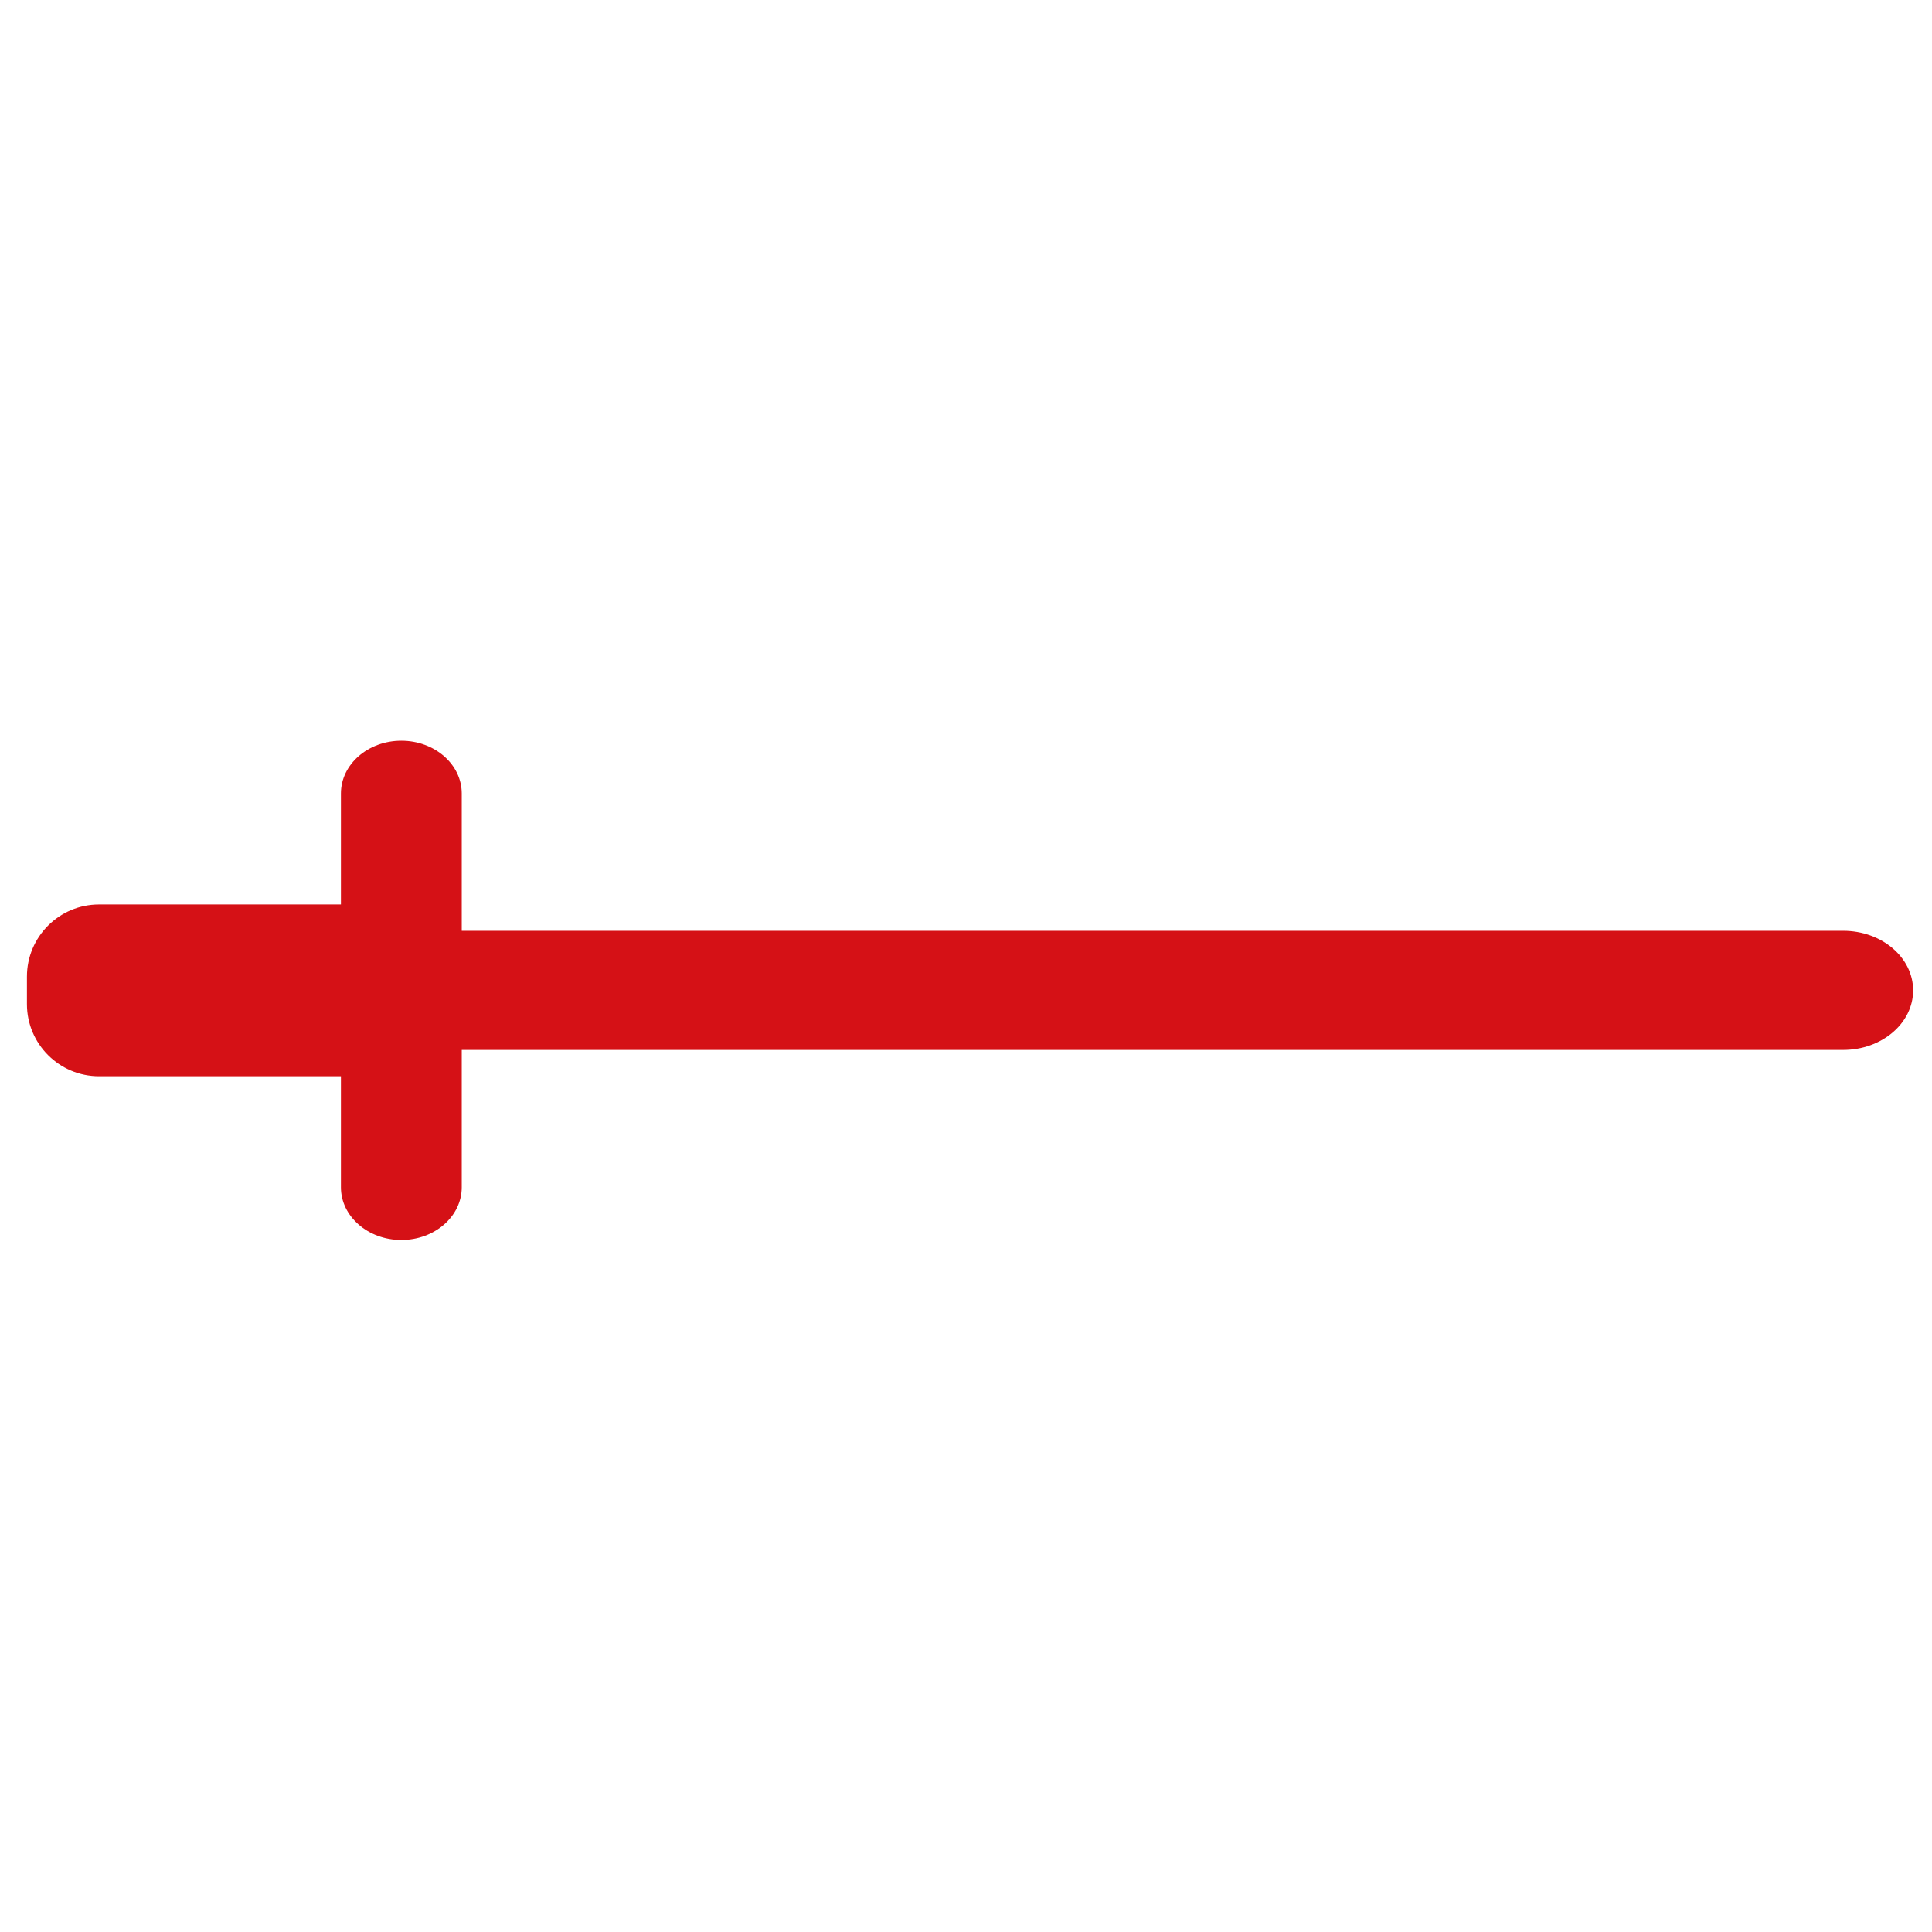 <?xml version="1.0" encoding="utf-8"?>
<!-- Generator: Adobe Illustrator 25.4.1, SVG Export Plug-In . SVG Version: 6.00 Build 0)  -->
<svg version="1.1" id="Camada_1" xmlns="http://www.w3.org/2000/svg" xmlns:xlink="http://www.w3.org/1999/xlink" x="0px" y="0px"
	 viewBox="0 0 512 512" style="enable-background:new 0 0 512 512;" xml:space="preserve">
<style type="text/css">
	.st0{clip-path:url(#SVGID_00000008142090462428187650000007032978168697287090_);fill:#D51116;}
</style>
<g>
	<defs>
		<rect id="SVGID_1_" x="7.14" y="196.3" width="499.86" height="132.31"/>
	</defs>
	<clipPath id="SVGID_00000145018765454943086810000004346172766386206120_">
		<use xlink:href="#SVGID_1_"  style="overflow:visible;"/>
	</clipPath>
	<path style="clip-path:url(#SVGID_00000145018765454943086810000004346172766386206120_);fill:#D51116;" d="M488.46,246.67H122.37
		v-36.39c0-7.72-7.17-13.98-16.01-13.98s-16.01,6.26-16.01,13.98v29.42h-64.1c-10.55,0-19.11,8.56-19.11,19.11v7.29
		c0,10.55,8.56,19.11,19.11,19.11h64.1v29.44c0,7.7,7.17,13.96,16.01,13.96s16.01-6.26,16.01-13.96v-36.41h366.09
		c10.23,0,18.54-7.06,18.54-15.78S498.69,246.67,488.46,246.67"/>
</g>
</svg>
